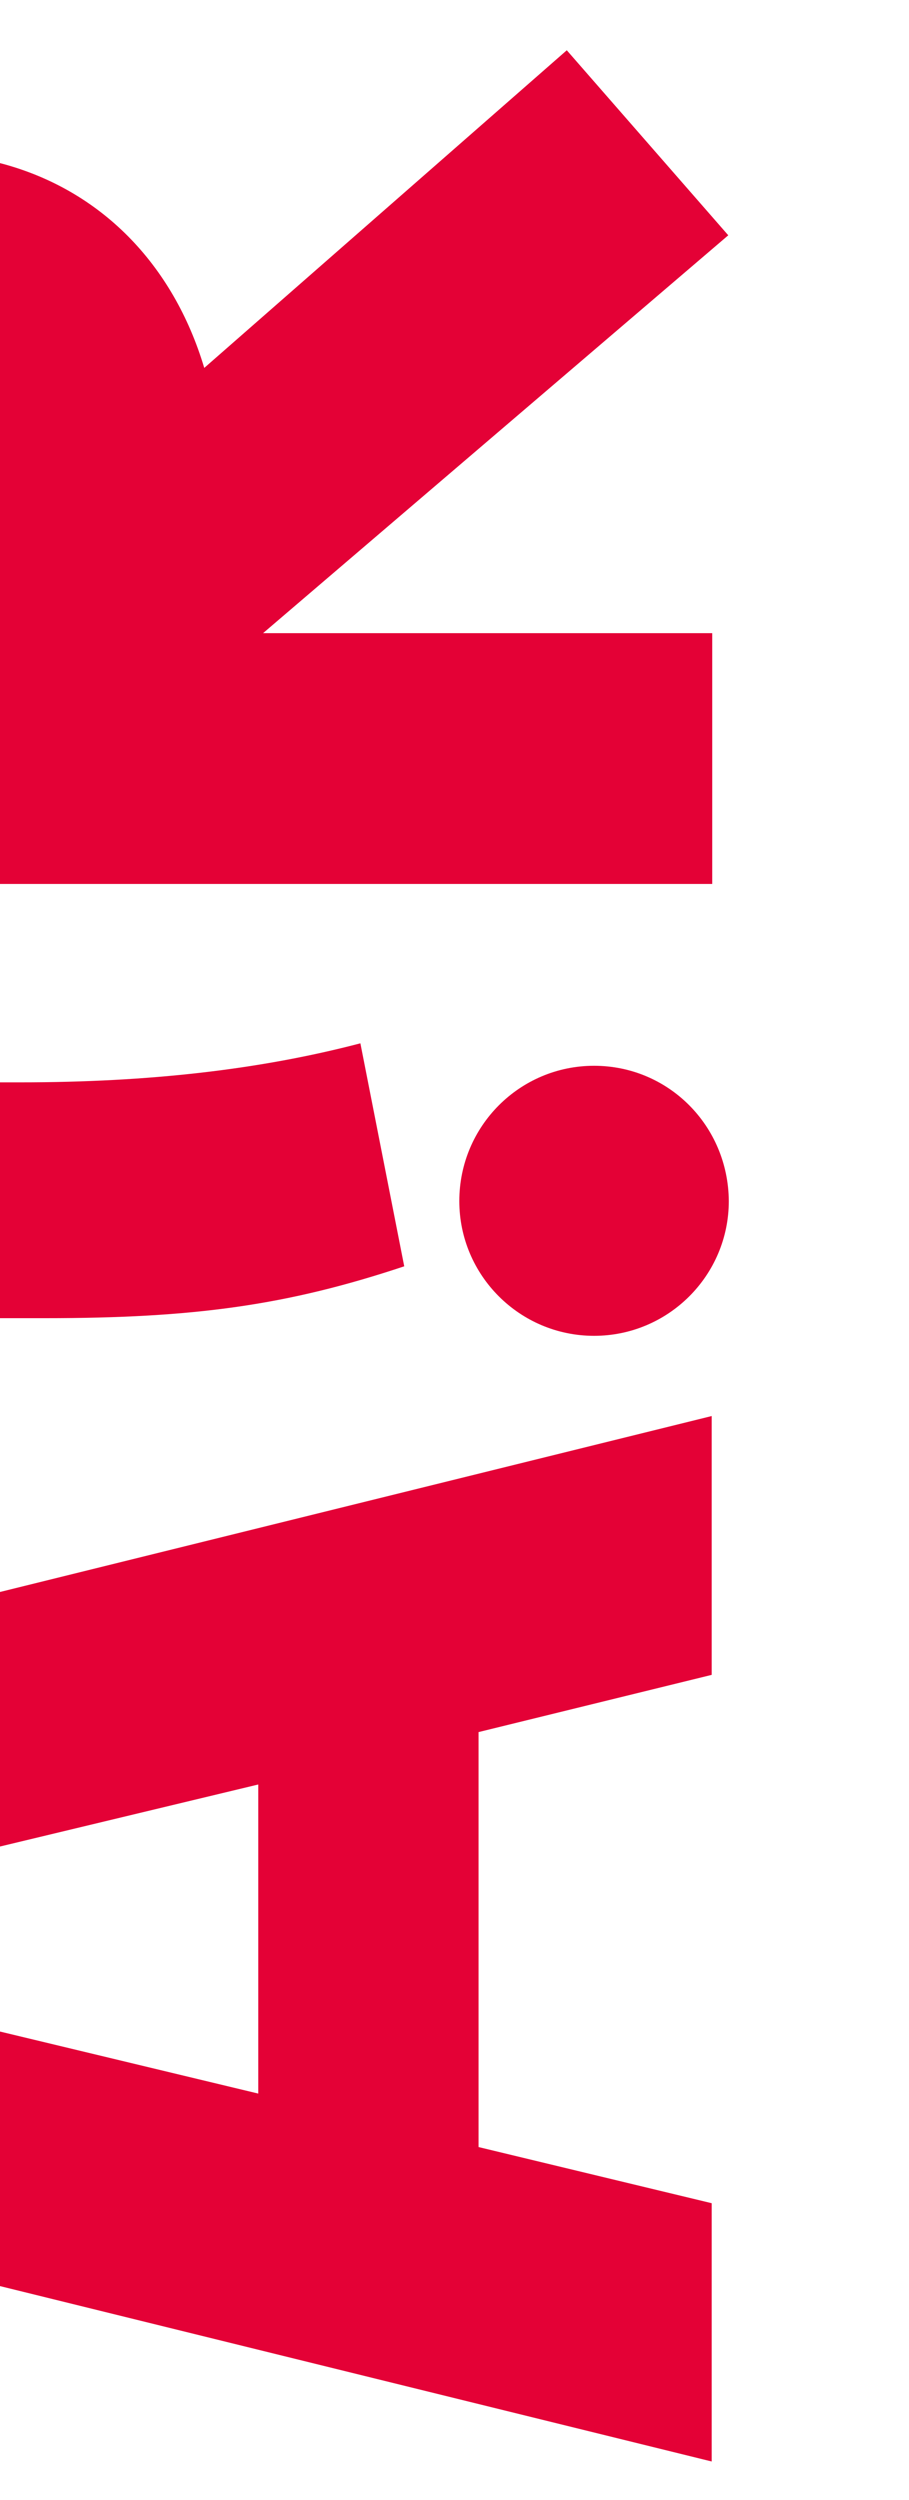 <?xml version="1.0" encoding="utf-8"?>
<!-- Generator: Adobe Illustrator 25.2.3, SVG Export Plug-In . SVG Version: 6.00 Build 0)  -->
<svg version="1.1" id="frame_left" xmlns="http://www.w3.org/2000/svg" xmlns:xlink="http://www.w3.org/1999/xlink" x="0px" y="0px"
	 viewBox="0 0 170 467.5" style="enable-background:new 0 0 170 467.5;" xml:space="preserve">
<style type="text/css">
	.st0{fill:#E40136;}
</style>
<g>
	<path class="st0" d="M8.4,246.5c27.9,0,45.3-2.4,67.2-9.7l-8.2-41.7c-18.7,4.9-39.5,7.3-63.6,7.3H0v44.1H8.4z"/>
	<polygon class="st0" points="48.3,333.7 48.3,391.5 0,379.9 0,427.5 133.1,460.3 133.1,412 89.5,401.5 89.5,323.9 133.1,313.2 
		133.1,264.8 0,297.7 0,345.3 	"/>
	<path class="st0" d="M133.2,165.3v-46.9h-84l87-74.4L106,9.4L38.2,68.8C32.4,49.4,18.8,35.4,0,30.5v134.8H133.2z"/>
	<path class="st0" d="M111.1,199.3c-13.9,0-25.2,11.3-25.2,25.3c0,13.9,11.3,25.2,25.2,25.2s25.2-11.3,25.2-25.2
		C136.2,210.5,125,199.3,111.1,199.3z"/>
</g>
</svg>
